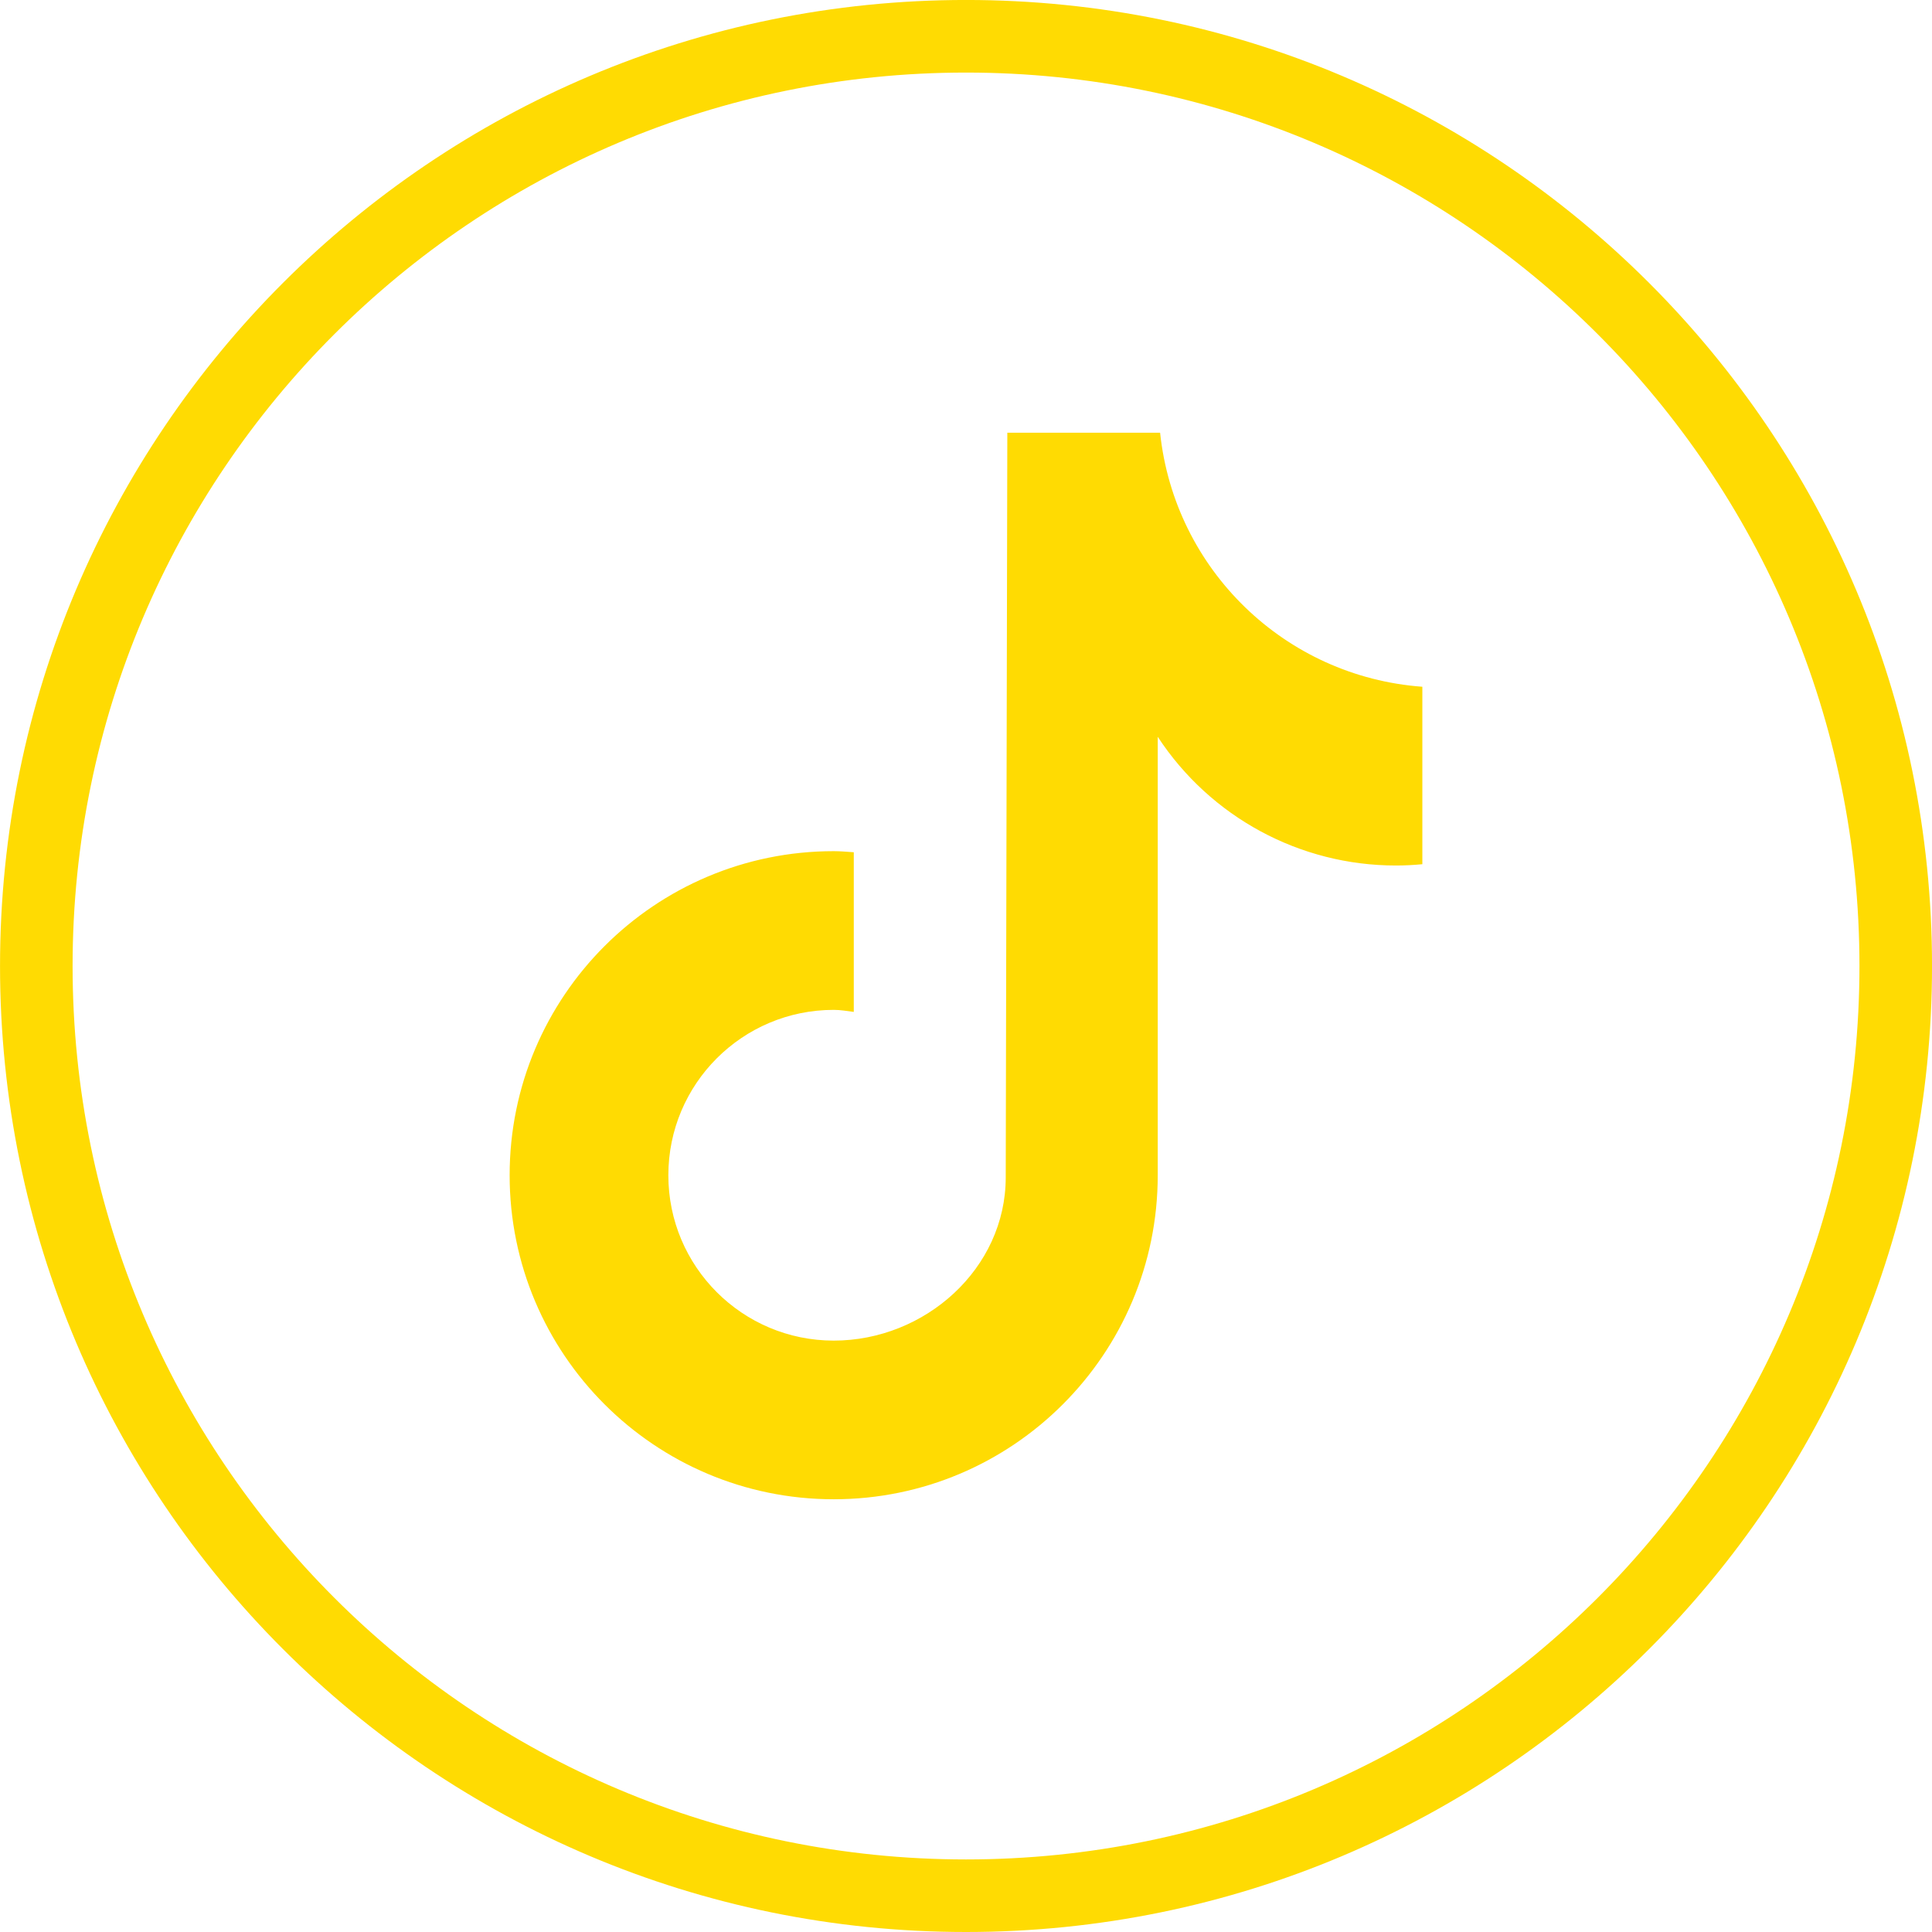 <?xml version="1.0" encoding="UTF-8"?>
<!DOCTYPE svg PUBLIC "-//W3C//DTD SVG 1.1//EN" "http://www.w3.org/Graphics/SVG/1.1/DTD/svg11.dtd">
<!-- Creator: CorelDRAW 2021 (64-Bit) -->
<svg xmlns="http://www.w3.org/2000/svg" xml:space="preserve" width="6.773mm" height="6.773mm" version="1.1" style="shape-rendering:geometricPrecision; text-rendering:geometricPrecision; image-rendering:optimizeQuality; fill-rule:evenodd; clip-rule:evenodd"
viewBox="0 0 677.32 677.32"
 xmlns:xlink="http://www.w3.org/1999/xlink"
 xmlns:xodm="http://www.corel.com/coreldraw/odm/2003">
 <defs>
  <style type="text/css">
   <![CDATA[
    .fil1 {fill:#FFDB02}
    .fil0 {fill:#FFDB02;fill-rule:nonzero}
   ]]>
  </style>
 </defs>
 <g id="Capa_x0020_1">
  <g id="_2739207705984">
   <path class="fil0" d="M498.6 302.98c-3.06,0.29 -6.13,0.45 -9.21,0.45 -33.67,0.02 -65.06,-16.96 -83.51,-45.13l0 153.71c0,62.73 -50.86,113.6 -113.59,113.6 -62.74,0 -113.62,-50.87 -113.62,-113.6 0,-62.75 50.88,-113.61 113.62,-113.61l0 0c2.37,0 4.68,0.22 7.03,0.38l0 55.97c-2.35,-0.29 -4.64,-0.71 -7.03,-0.71 -32.03,0 -57.98,25.95 -57.98,57.99 0,32.01 25.95,57.96 57.98,57.96 32.02,0 60.3,-25.22 60.3,-57.24l0.56 -261.04 53.56 0c5.06,48 43.78,85.52 91.94,89.05l0 62.22 -0.05 0z"/>
   <path class="fil1" d="M338.67 -0.01c187.04,0 338.66,151.63 338.66,338.67 0,187.04 -151.62,338.66 -338.66,338.66 -187.04,0 -338.66,-151.62 -338.66,-338.66 0,-187.04 151.62,-338.67 338.66,-338.67zm0 25.45c172.99,0 313.22,140.23 313.22,313.22 0,172.99 -140.23,313.22 -313.22,313.22 -172.99,0 -313.22,-140.23 -313.22,-313.22 0,-172.99 140.23,-313.22 313.22,-313.22z"/>
  </g>
 </g>
</svg>
